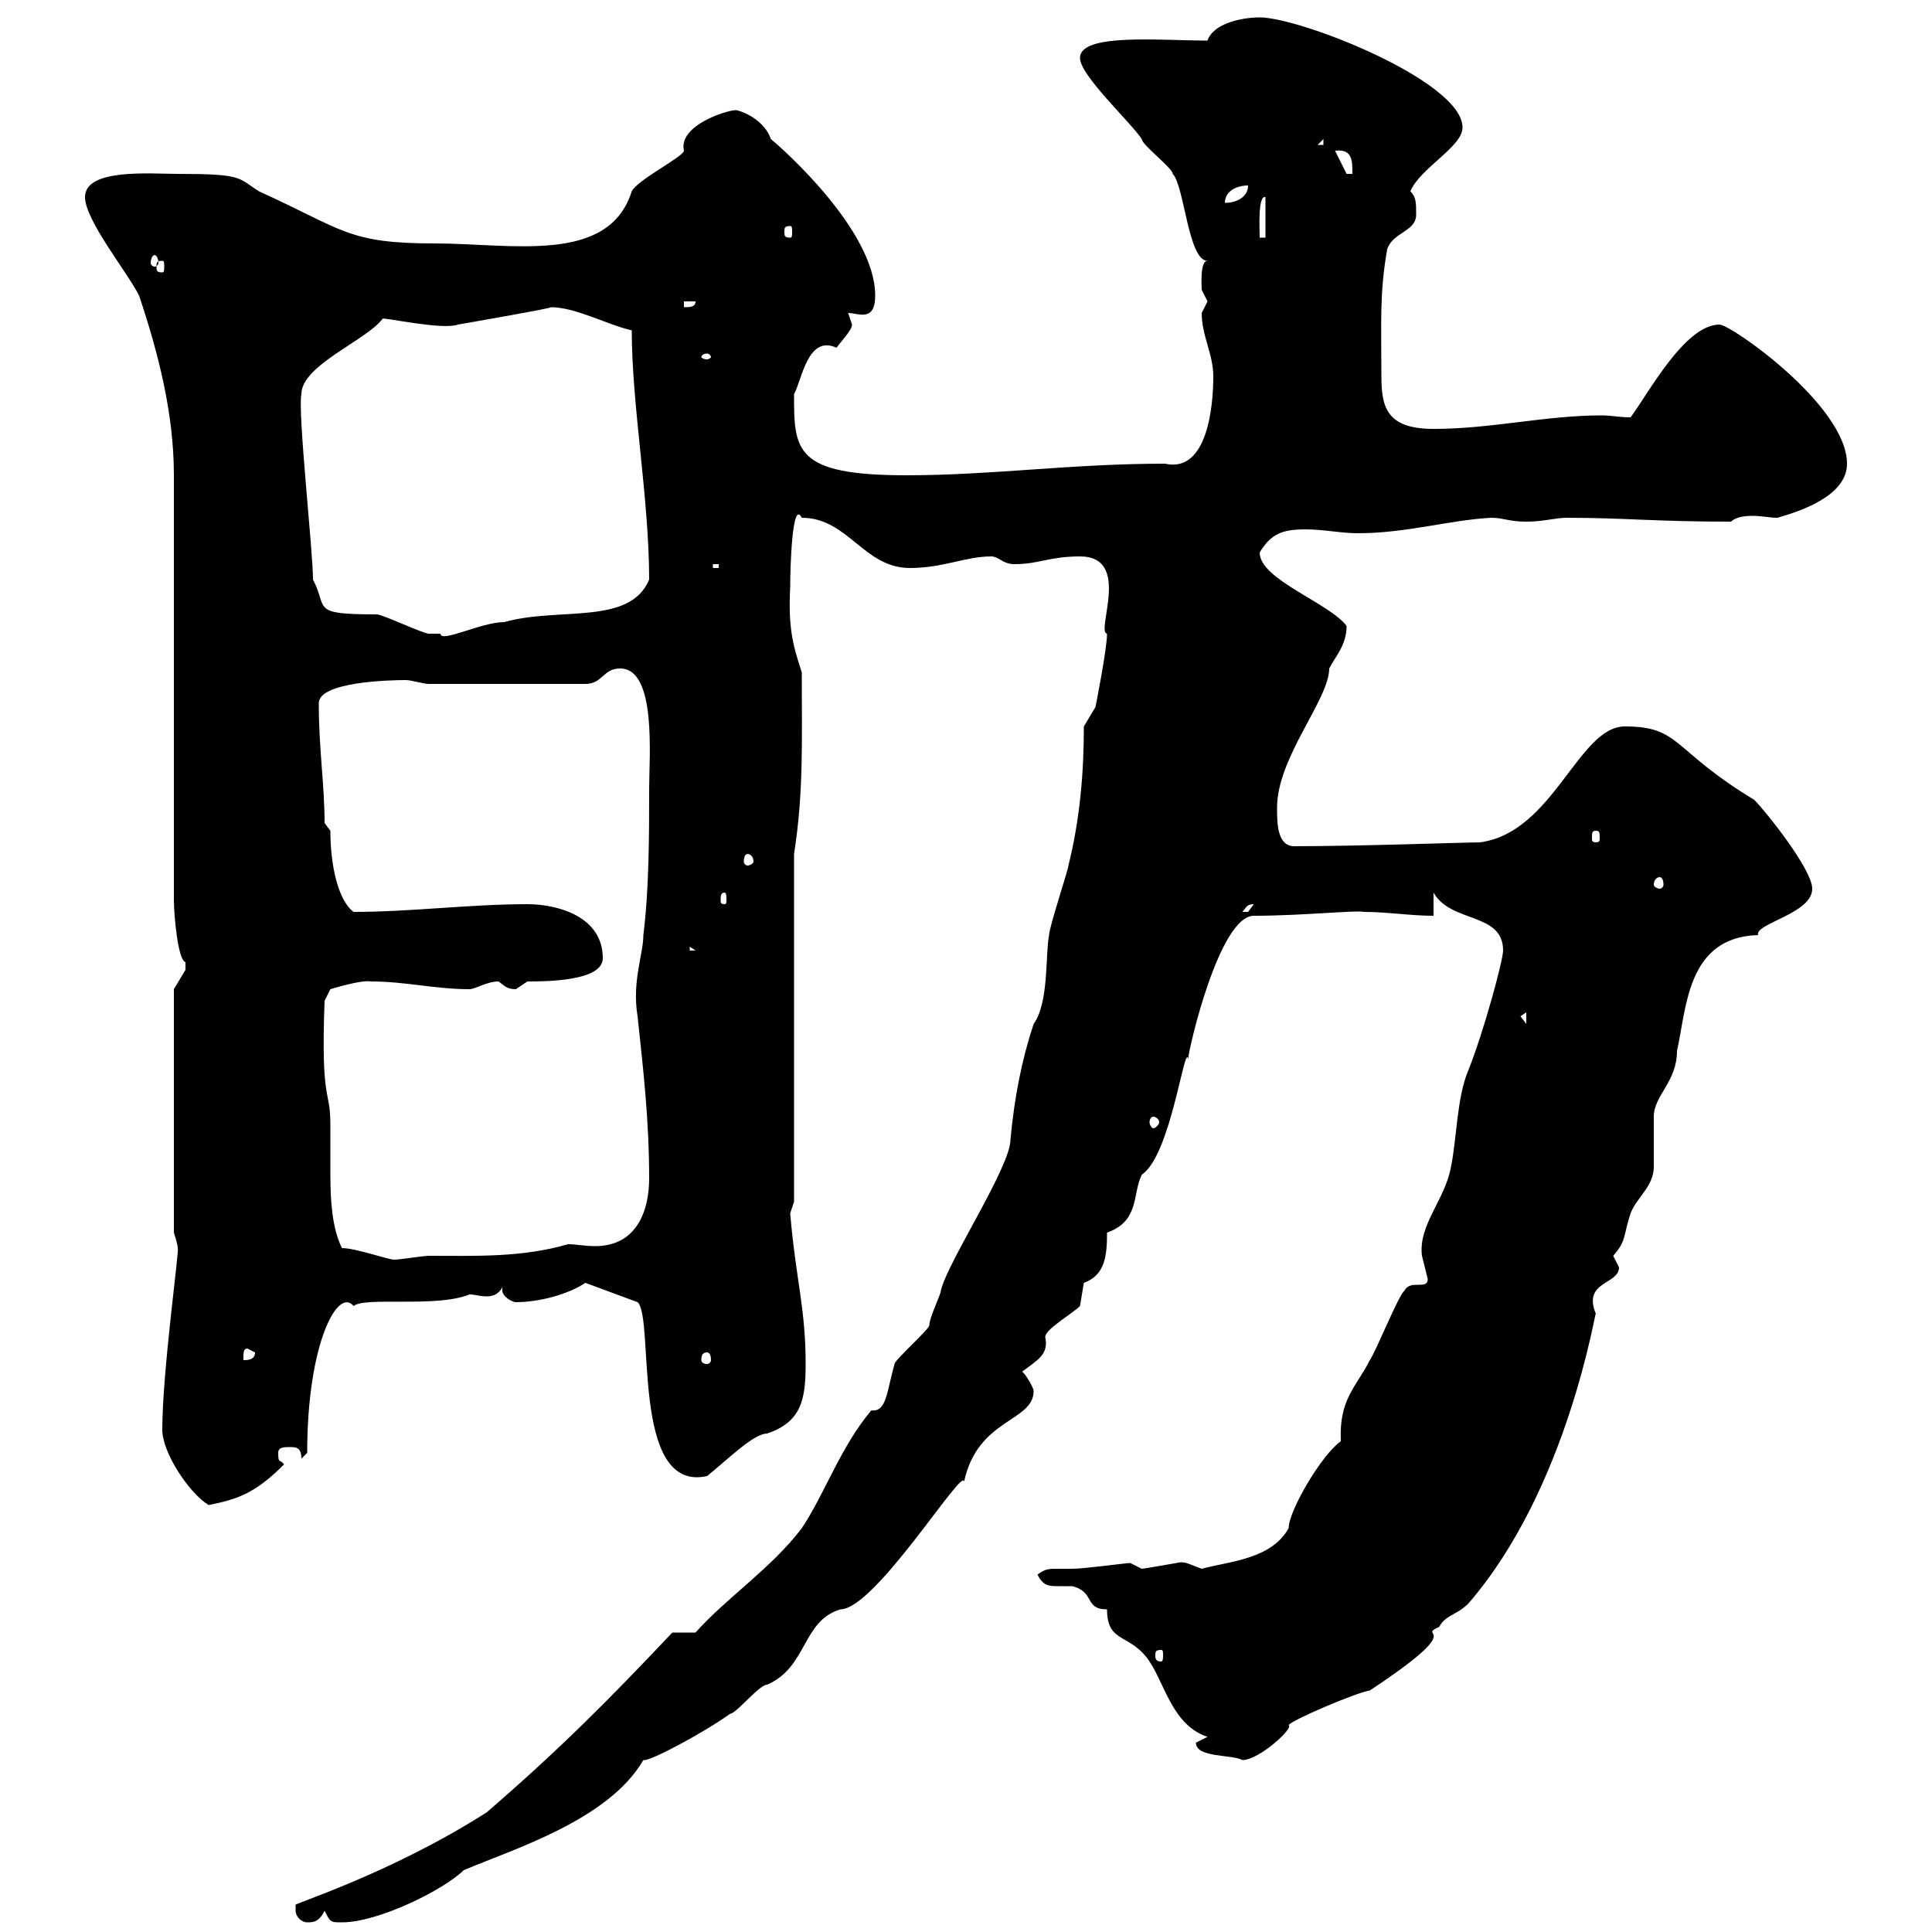 <svg xmlns="http://www.w3.org/2000/svg" xmlns:xlink="http://www.w3.org/1999/xlink" width="300" height="300"><path d="M45.90 296.70C45.90 297.60 46.80 298.50 47.70 298.50C48.60 298.50 49.50 298.50 50.40 296.70C51.30 298.50 51.30 298.50 53.10 298.50C58.80 298.50 69 293.40 72 290.40C79.80 287.10 94.50 282.60 99.90 273.30C100.80 273.60 109.20 269.10 113.40 266.10C114.30 266.10 117.90 261.60 119.10 261.60C125.40 258.90 124.50 251.70 130.50 249.90C135.90 249.90 149.70 227.40 149.70 230.10C151.80 220.20 160.50 220.80 160.50 216C160.50 215.40 159 213 158.70 213C161.10 211.20 162.90 210.30 162.30 207.60C162.30 206.40 166.50 204 167.70 202.80C167.70 202.80 168.30 199.20 168.30 199.20C171.60 198 171.90 195 171.90 191.40C177 189.60 175.80 185.40 177.30 182.40C181.80 179.40 183.90 162 184.50 164.40C184.50 163.20 189.30 142.20 194.70 142.20C202.20 142.20 210.60 141.30 211.80 141.60C215.40 141.60 219 142.20 222.60 142.20L222.60 138.60C225.30 143.40 233.40 141.60 233.40 147.60C233.40 149.10 230.40 160.20 228 166.20C226.20 170.40 226.20 177 225.30 181.20C224.40 186.30 220.20 190.20 220.80 195C220.80 195 221.70 198.60 221.70 198.60C221.70 200.40 219 198.60 218.10 200.40C217.20 201 213.60 210 212.70 211.20C210.60 215.40 207.90 217.20 208.20 223.80C205.20 225.90 200.10 234.60 200.10 237.30C197.40 242.10 191.10 242.40 186.60 243.60C184.20 242.70 183.90 242.40 182.70 242.70C180.90 243 177.60 243.60 177.30 243.60C177.30 243.60 175.50 242.70 175.50 242.70C174.90 242.70 168.30 243.60 166.50 243.60C165.90 243.60 164.70 243.60 164.10 243.60C162.90 243.60 162.30 243.60 161.10 244.50C162 246.30 162.90 246.30 164.40 246.30C165 246.30 165.90 246.30 166.50 246.30C170.10 247.20 168.30 249.90 171.90 249.90C171.90 255.30 175.50 253.50 178.50 258C180.90 261.60 182.10 267.90 187.50 269.70C187.50 269.70 185.70 270.60 185.70 270.60C185.70 273 191.40 272.40 192.90 273.30C195.60 273.30 201 268.20 200.10 267.90C200.10 267.30 210.60 262.80 212.70 262.50C228.60 252 219.60 254.40 223.50 252.60C224.40 250.80 226.20 250.80 228 249C243.60 231 247.80 202.80 247.80 204C245.70 198.90 251.40 199.50 251.40 196.80C251.40 196.80 250.50 195 250.50 195C252.60 192.60 252 192 253.20 188.40C254.10 186 256.80 184.20 256.80 181.20C256.80 180.60 256.80 174 256.80 173.40C256.80 170.10 260.40 168 260.40 163.20C261.90 156.60 261.90 145.50 273 145.20C272.40 143.40 281.40 141.90 281.40 138C281.40 135 274.20 126 272.40 124.20C259.50 116.40 261 112.80 252.30 112.80C245.10 112.80 241.20 129.30 229.80 130.80C227.70 130.80 210.90 131.40 201 131.40C198.30 131.40 198.30 127.80 198.30 125.40C198.30 117.60 206.40 108.60 206.40 103.80C207.30 102 209.10 100.20 209.10 97.20C206.40 93.60 195.60 90 195.60 85.80C197.40 82.80 199.20 82.20 202.80 82.20C205.50 82.20 208.20 82.80 210.90 82.80C218.40 82.80 225.30 80.70 231.60 80.40C233.40 80.40 234.30 81 237 81C239.70 81 241.50 80.40 243.30 80.40C252.30 80.40 256.80 81 268.80 81C269.40 80.40 270.60 80.10 272.10 80.10C273.60 80.10 274.80 80.40 276 80.40C280.20 79.20 286.80 76.80 286.80 72C286.80 63 268.80 50.40 267 50.40C261.60 50.40 255.90 61.20 253.20 64.80C251.40 64.80 250.20 64.50 248.70 64.50C240 64.50 231.60 66.60 222.60 66.60C215.10 66.60 214.50 63 214.50 58.20C214.50 49.80 214.20 45.60 215.40 38.70C216.30 36 219.90 36 219.90 33.30C219.90 31.50 219.90 30.60 219 29.70C220.50 26.10 227.10 22.80 227.10 19.80C227.10 12.60 201.90 2.70 195.60 2.70C192.90 2.70 188.40 3.60 187.50 6.30C180 6.30 167.70 5.10 167.70 9C167.70 11.70 175.50 18.90 177.30 21.60C177.30 22.50 182.10 26.10 182.10 27C183.90 28.80 184.50 40.50 187.50 40.50C186.30 40.50 186.60 44.40 186.60 45C186.60 45 187.50 46.80 187.50 46.80C187.50 46.80 186.60 48.60 186.60 48.60C186.60 52.20 188.40 54.90 188.40 58.50C188.40 63 187.50 73.50 180.90 72C166.20 72 154.20 73.80 140.70 73.80C123.30 73.80 123.30 69.90 123.30 61.20C124.50 59.10 125.40 51.90 129.90 54C130.50 53.10 132.30 51.30 132.30 50.40L131.70 48.60C133.20 48.60 135.90 50.10 135.90 45.90C135.90 35.70 121.20 22.80 119.70 21.60C118.80 18.90 115.80 17.40 114.30 17.10C112.80 17.10 105.30 19.50 106.20 23.40C106.20 24.30 99 27.90 98.10 29.70C94.50 41.10 79.50 37.80 67.50 37.80C54 37.80 53.40 35.70 40.20 29.70C36.90 27.60 37.80 27 27.60 27C23.40 27 13.20 26.10 13.20 30.60C13.20 34.20 19.80 42.30 21.60 45.90C24.60 54.90 27 64.20 27 73.80L27 139.80C27 141.90 27.60 149.10 28.80 149.40C28.80 149.40 28.80 149.40 28.80 150.60C28.80 150.60 27 153.60 27 153.60L27 191.40C27 191.40 27.60 193.20 27.60 193.80C27.90 193.80 25.20 213 25.20 222C25.20 225.60 29.40 231.90 32.40 233.70C36.90 232.80 39.60 231.90 44.10 227.40C43.50 226.50 43.20 227.40 43.20 225.60C43.20 224.70 44.10 224.70 45 224.70C45.90 224.70 46.80 224.70 46.80 226.50L47.70 225.60C47.70 208.50 52.50 199.80 54.90 202.80C56.70 201.30 67.80 203.10 72.90 201C73.80 201 74.40 201.30 75.60 201.30C76.50 201.30 77.70 201 78.30 199.20C78 199.50 78 199.80 78 200.40C78 201.30 79.50 202.20 80.10 202.20C83.70 202.20 88.20 201 90.90 199.20L99 202.20C101.70 204.60 97.80 231.90 109.80 229.20C112.80 226.80 117 222.60 119.10 222.60C124.50 220.80 125.10 217.20 125.10 211.80C125.10 203.10 123.60 198.90 122.70 188.40C122.70 188.40 123.30 186.60 123.30 186.60L123.30 132.60C124.80 123 124.50 115.20 124.50 104.40C123 99.90 122.40 97.20 122.70 91.20C122.70 88.20 123 77.40 124.50 80.40C131.70 80.40 134.10 88.20 141.30 88.20C146.40 88.20 150 86.40 153.90 86.40C155.10 86.40 155.70 87.60 157.50 87.60C161.40 87.60 162.90 86.40 167.70 86.40C175.80 86.40 170.10 98.10 171.90 98.40C171.90 100.80 170.10 109.80 170.10 109.80L168.30 112.80C168.30 120 167.70 127.20 165.90 134.40C165.90 135 162.90 144 162.90 145.20C162.30 148.20 162.90 155.70 160.50 159C158.70 164.40 157.50 170.40 156.90 177C156.90 181.20 147 196.20 146.10 200.40C146.10 201 144.30 204.60 144.30 205.80C144.30 206.40 138.90 211.20 138.90 211.80C137.70 216 137.70 219.30 135.30 219C130.50 224.70 128.10 231.90 124.50 237.30C119.70 243.60 112.80 248.10 108 253.50L104.40 253.50C94.20 264.30 86.70 271.80 75.60 281.40C60.60 291 45 295.80 45.90 295.80C45.90 295.80 45.90 296.70 45.90 296.70ZM180.30 256.20C180.60 256.20 180.60 256.50 180.60 257.10C180.60 257.40 180.60 258 180.30 258C179.40 258 179.40 257.40 179.40 257.10C179.40 256.50 179.40 256.20 180.30 256.20ZM38.40 209.40L39.60 210C39.60 211.20 38.40 211.20 37.80 211.20C37.80 210 37.80 209.40 38.40 209.40ZM109.80 210C110.10 210 110.40 210.30 110.40 211.20C110.40 211.50 110.10 211.80 109.80 211.80C109.20 211.80 108.90 211.50 108.90 211.20C108.90 210.30 109.20 210 109.80 210ZM53.10 193.80C51.60 190.80 51.30 186.60 51.30 182.40C51.30 179.70 51.30 177.30 51.30 174.60C51.30 168.90 49.80 171.60 50.40 155.40L51.30 153.60C51.30 153.60 56.10 152.10 57.60 152.40C63 152.40 67.50 153.60 72.90 153.60C73.80 153.60 75.60 152.40 77.40 152.40C78.30 153 78.60 153.60 80.10 153.60C80.10 153.60 81.90 152.40 81.90 152.40C84.60 152.40 93.60 152.40 93.60 148.80C93.60 142.20 86.40 140.40 81.90 140.40C72.90 140.40 63.90 141.60 54.90 141.60C52.50 139.80 51.30 134.40 51.30 129L50.40 127.80C50.40 121.80 49.50 116.40 49.50 109.20C49.50 105.90 60.30 105.60 63 105.60C63.90 105.60 65.70 106.20 66.60 106.20L90.90 106.20C93.60 106.20 93.60 103.80 96.30 103.80C102 103.80 100.80 117.60 100.80 122.40C100.80 129.60 100.80 138 99.90 145.20C99.90 148.20 98.10 152.40 99 157.80C99.90 166.20 100.80 174 100.80 183C100.80 187.80 99 193.50 92.40 193.50C90.90 193.50 89.40 193.20 88.20 193.20C81 195.30 73.80 195 66.60 195C65.70 195 62.10 195.60 61.20 195.60C60.30 195.60 55.20 193.80 53.10 193.80ZM179.10 173.40C179.40 173.40 180 173.70 180 174.30C180 174.60 179.40 175.20 179.10 175.20C178.80 175.20 178.50 174.60 178.50 174.30C178.50 173.70 178.80 173.40 179.10 173.40ZM236.10 157.80L237 157.20L237 159ZM107.10 147L108 147.60L107.10 147.60ZM194.70 140.40C194.70 140.40 193.80 141.60 193.80 141.60C192.90 141.60 192.90 141.60 192.90 141.60C193.50 141 193.50 140.40 194.70 140.40ZM112.50 138.60C112.80 138.60 112.80 139.20 112.80 139.80C112.80 140.10 112.80 140.40 112.50 140.40C111.90 140.40 111.90 140.10 111.90 139.80C111.90 139.20 111.90 138.60 112.50 138.60ZM257.70 136.20C258 136.20 258.30 136.50 258.30 137.40C258.30 137.70 258 138 257.70 138C257.40 138 256.80 137.70 256.80 137.40C256.80 136.50 257.40 136.20 257.70 136.20ZM116.10 132.60C116.40 132.60 117 132.90 117 133.80C117 134.10 116.40 134.40 116.10 134.40C115.80 134.40 115.50 134.10 115.50 133.80C115.50 132.90 115.80 132.60 116.10 132.60ZM247.80 129C248.40 129 248.40 129.30 248.40 130.20C248.40 130.50 248.40 130.80 247.80 130.80C247.20 130.80 247.20 130.50 247.20 130.20C247.20 129.30 247.20 129 247.80 129ZM48.60 90C48.60 85.50 46.20 63.90 46.80 61.20C46.80 56.70 57 52.80 59.40 49.50C59.40 49.20 68.70 51.30 71.10 50.40C71.10 50.40 86.70 47.70 85.50 47.70C89.40 47.70 94.20 50.40 98.10 51.30C98.10 63 100.80 77.40 100.80 90C97.80 97.20 86.70 94.20 78.30 96.60C74.70 96.60 68.40 99.90 68.40 98.40C67.50 98.40 66.60 98.40 66.60 98.40C65.70 98.40 59.40 95.40 58.50 95.40C48 95.40 51 94.50 48.60 90ZM110.70 87.60L111.60 87.60L111.60 88.20L110.70 88.20ZM109.80 54.90C110.10 54.90 110.40 55.20 110.40 55.50C110.40 55.50 110.10 55.80 109.80 55.80C109.20 55.80 108.90 55.50 108.90 55.50C108.90 55.20 109.20 54.90 109.80 54.90ZM106.20 46.80L108 46.80C108 47.70 107.10 47.70 106.20 47.70ZM25.20 40.50C25.50 40.50 25.50 40.80 25.50 41.40C25.50 42 25.50 42.30 25.20 42.30C24.30 42.30 24.30 42 24.30 41.40C24.30 40.80 24.30 40.50 25.20 40.50ZM24 39.60C24.30 39.60 24.60 40.20 24.60 40.80C24.60 41.10 24.30 41.40 24 41.40C23.70 41.40 23.40 41.10 23.40 40.80C23.40 40.20 23.70 39.60 24 39.60ZM196.50 30.60L196.50 36.90L195.60 36.90C195.60 35.40 195.30 30.30 196.50 30.60ZM122.70 35.10C123 35.10 123 35.40 123 36C123 36.60 123 36.90 122.70 36.90C121.80 36.90 121.80 36.60 121.80 36C121.80 35.40 121.80 35.10 122.70 35.10ZM193.80 28.80C193.80 30.60 192 31.50 190.20 31.50C190.20 29.70 192 28.80 193.80 28.80ZM207.30 23.40C210 23.10 210 24.90 210 27L209.10 27ZM205.50 21.60L205.50 22.50L204.60 22.50Z"/></svg>